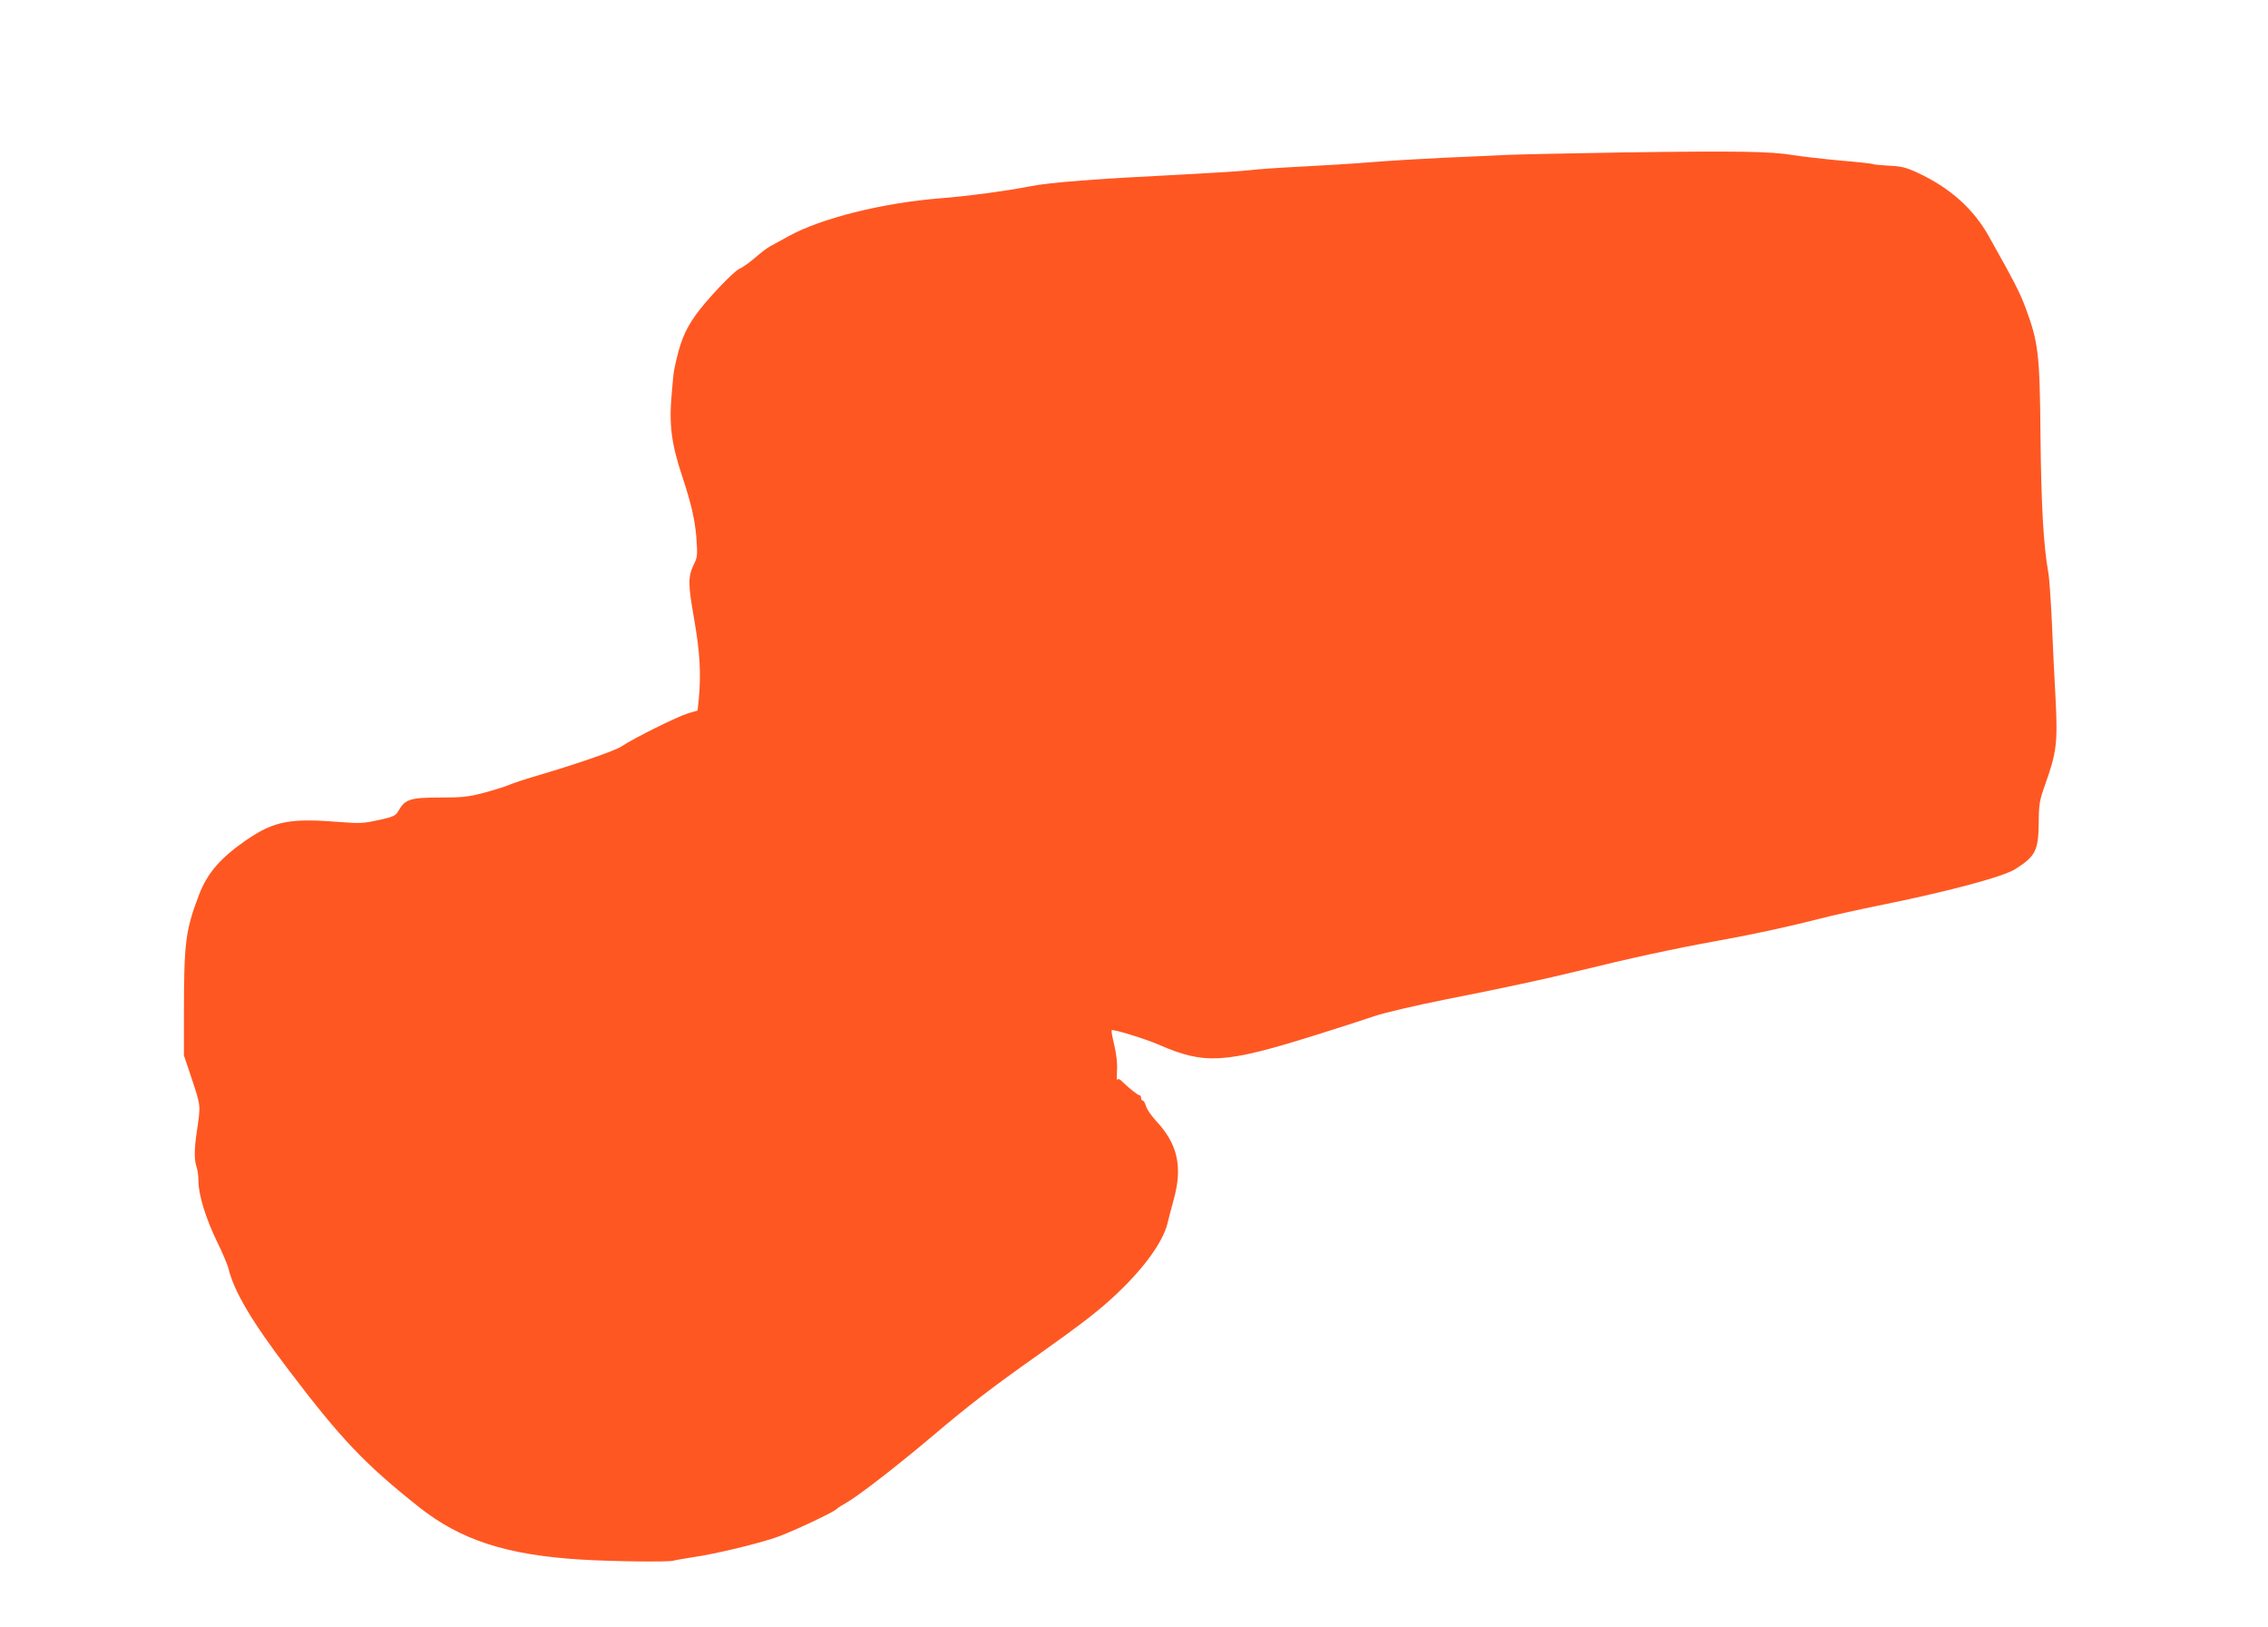 <?xml version="1.0" standalone="no"?>
<!DOCTYPE svg PUBLIC "-//W3C//DTD SVG 20010904//EN"
 "http://www.w3.org/TR/2001/REC-SVG-20010904/DTD/svg10.dtd">
<svg version="1.0" xmlns="http://www.w3.org/2000/svg"
 width="1280pt" height="918pt" viewBox="0 0 1280 918"
 preserveAspectRatio="xMidYMid meet">
<g transform="translate(0,918) scale(0.1,-0.1)"
fill="#ff5722" stroke="none">
<path d="M9165 8320 c-297 -5 -594 -11 -660 -14 -66 -3 -225 -11 -354 -16
-129 -6 -313 -17 -410 -25 -97 -8 -275 -19 -396 -25 -121 -6 -251 -15 -290
-20 -38 -5 -212 -16 -385 -25 -482 -24 -745 -44 -855 -66 -139 -27 -356 -56
-510 -68 -326 -26 -672 -113 -855 -214 -41 -23 -87 -48 -102 -56 -15 -7 -53
-36 -85 -64 -32 -27 -71 -56 -89 -63 -33 -14 -185 -174 -246 -259 -65 -91 -92
-159 -123 -311 -3 -12 -9 -72 -14 -135 -16 -175 -2 -283 60 -469 50 -151 71
-243 79 -342 7 -96 6 -112 -11 -146 -37 -74 -37 -113 -2 -312 33 -188 40 -307
27 -452 l-7 -67 -54 -16 c-58 -17 -312 -143 -376 -187 -36 -24 -261 -102 -487
-168 -58 -17 -125 -39 -150 -50 -25 -10 -89 -30 -142 -44 -85 -22 -118 -26
-245 -26 -166 0 -196 -9 -233 -73 -18 -31 -28 -35 -112 -54 -82 -18 -107 -20
-208 -12 -293 24 -380 8 -540 -101 -144 -99 -220 -186 -266 -307 -78 -204 -86
-269 -86 -688 l0 -220 47 -140 c49 -149 48 -139 25 -295 -14 -94 -14 -157 -1
-193 6 -16 11 -53 11 -82 0 -76 41 -209 104 -339 30 -61 60 -131 66 -156 32
-129 132 -298 339 -570 295 -389 430 -531 735 -773 236 -187 497 -272 921
-297 181 -11 492 -14 516 -6 8 3 61 12 118 21 107 15 335 69 451 107 71 22
325 140 350 162 8 8 33 24 55 36 65 36 287 208 485 375 209 177 338 276 590
454 266 189 355 258 458 356 152 144 256 290 281 392 5 21 21 83 36 138 50
183 21 311 -100 440 -26 28 -52 65 -57 83 -5 17 -13 32 -18 32 -6 0 -10 7 -10
15 0 8 -4 15 -8 15 -10 0 -55 36 -93 72 -19 20 -29 24 -33 15 -3 -6 -4 16 -2
51 3 41 -3 91 -15 144 -11 45 -18 83 -15 85 7 8 191 -49 267 -82 256 -112 370
-106 869 50 135 42 290 92 345 111 59 20 226 59 405 95 334 66 561 115 745
160 293 72 541 126 785 170 195 35 395 78 575 124 72 19 222 52 335 75 392 79
708 163 775 207 113 72 129 104 131 258 1 110 4 128 37 220 64 180 71 236 58
484 -7 119 -16 315 -21 436 -6 120 -14 244 -20 275 -27 152 -40 378 -44 771
-4 464 -12 526 -83 719 -33 89 -64 149 -207 404 -88 158 -220 276 -405 362
-63 29 -90 36 -159 39 -46 3 -86 6 -91 9 -4 3 -87 12 -184 20 -97 9 -219 23
-269 31 -125 21 -313 24 -953 15z"/>
</g>
</svg>
